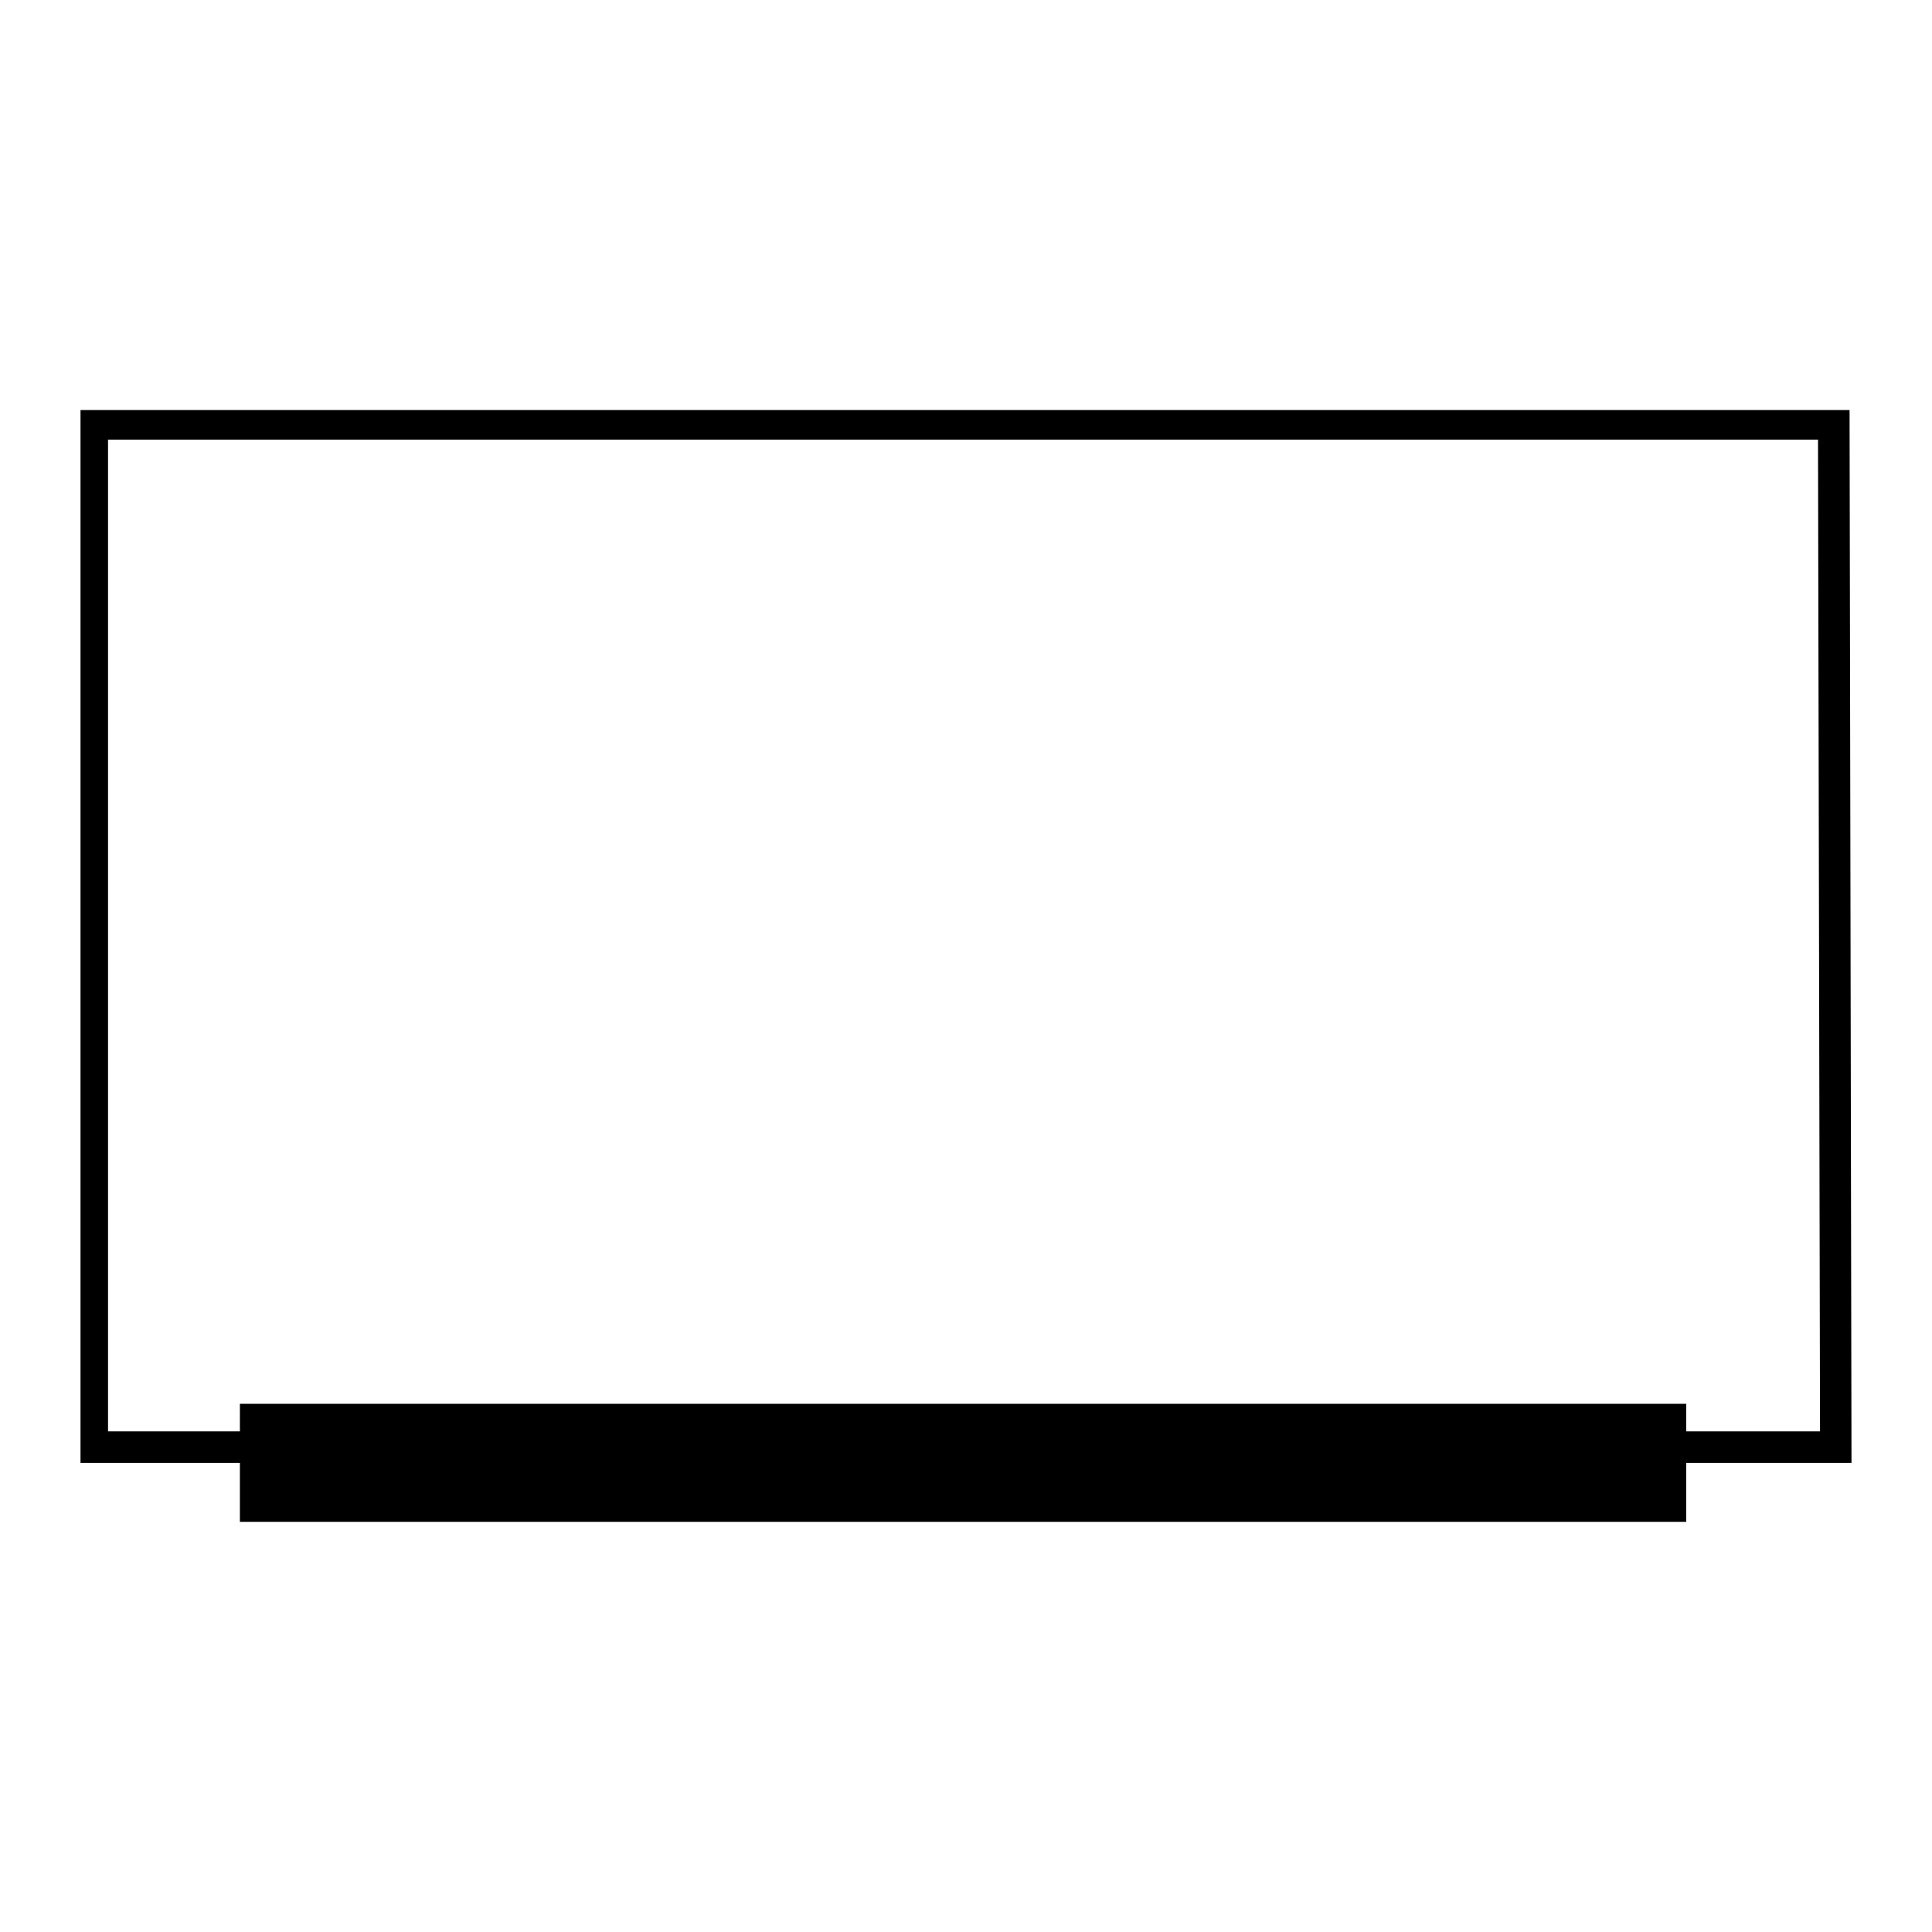 <svg version="1.2" xmlns="http://www.w3.org/2000/svg" viewBox="0 0 24 24">
<path d="M22.976,5.094H1v13.078h1.98v0.733h17.967v-0.733H23L22.976,5.094L22.976,5.094z M22.609,17.781h-1.662v-0.342H2.98v0.342  H1.342V5.461h21.242L22.609,17.781L22.609,17.781z"/>
</svg>